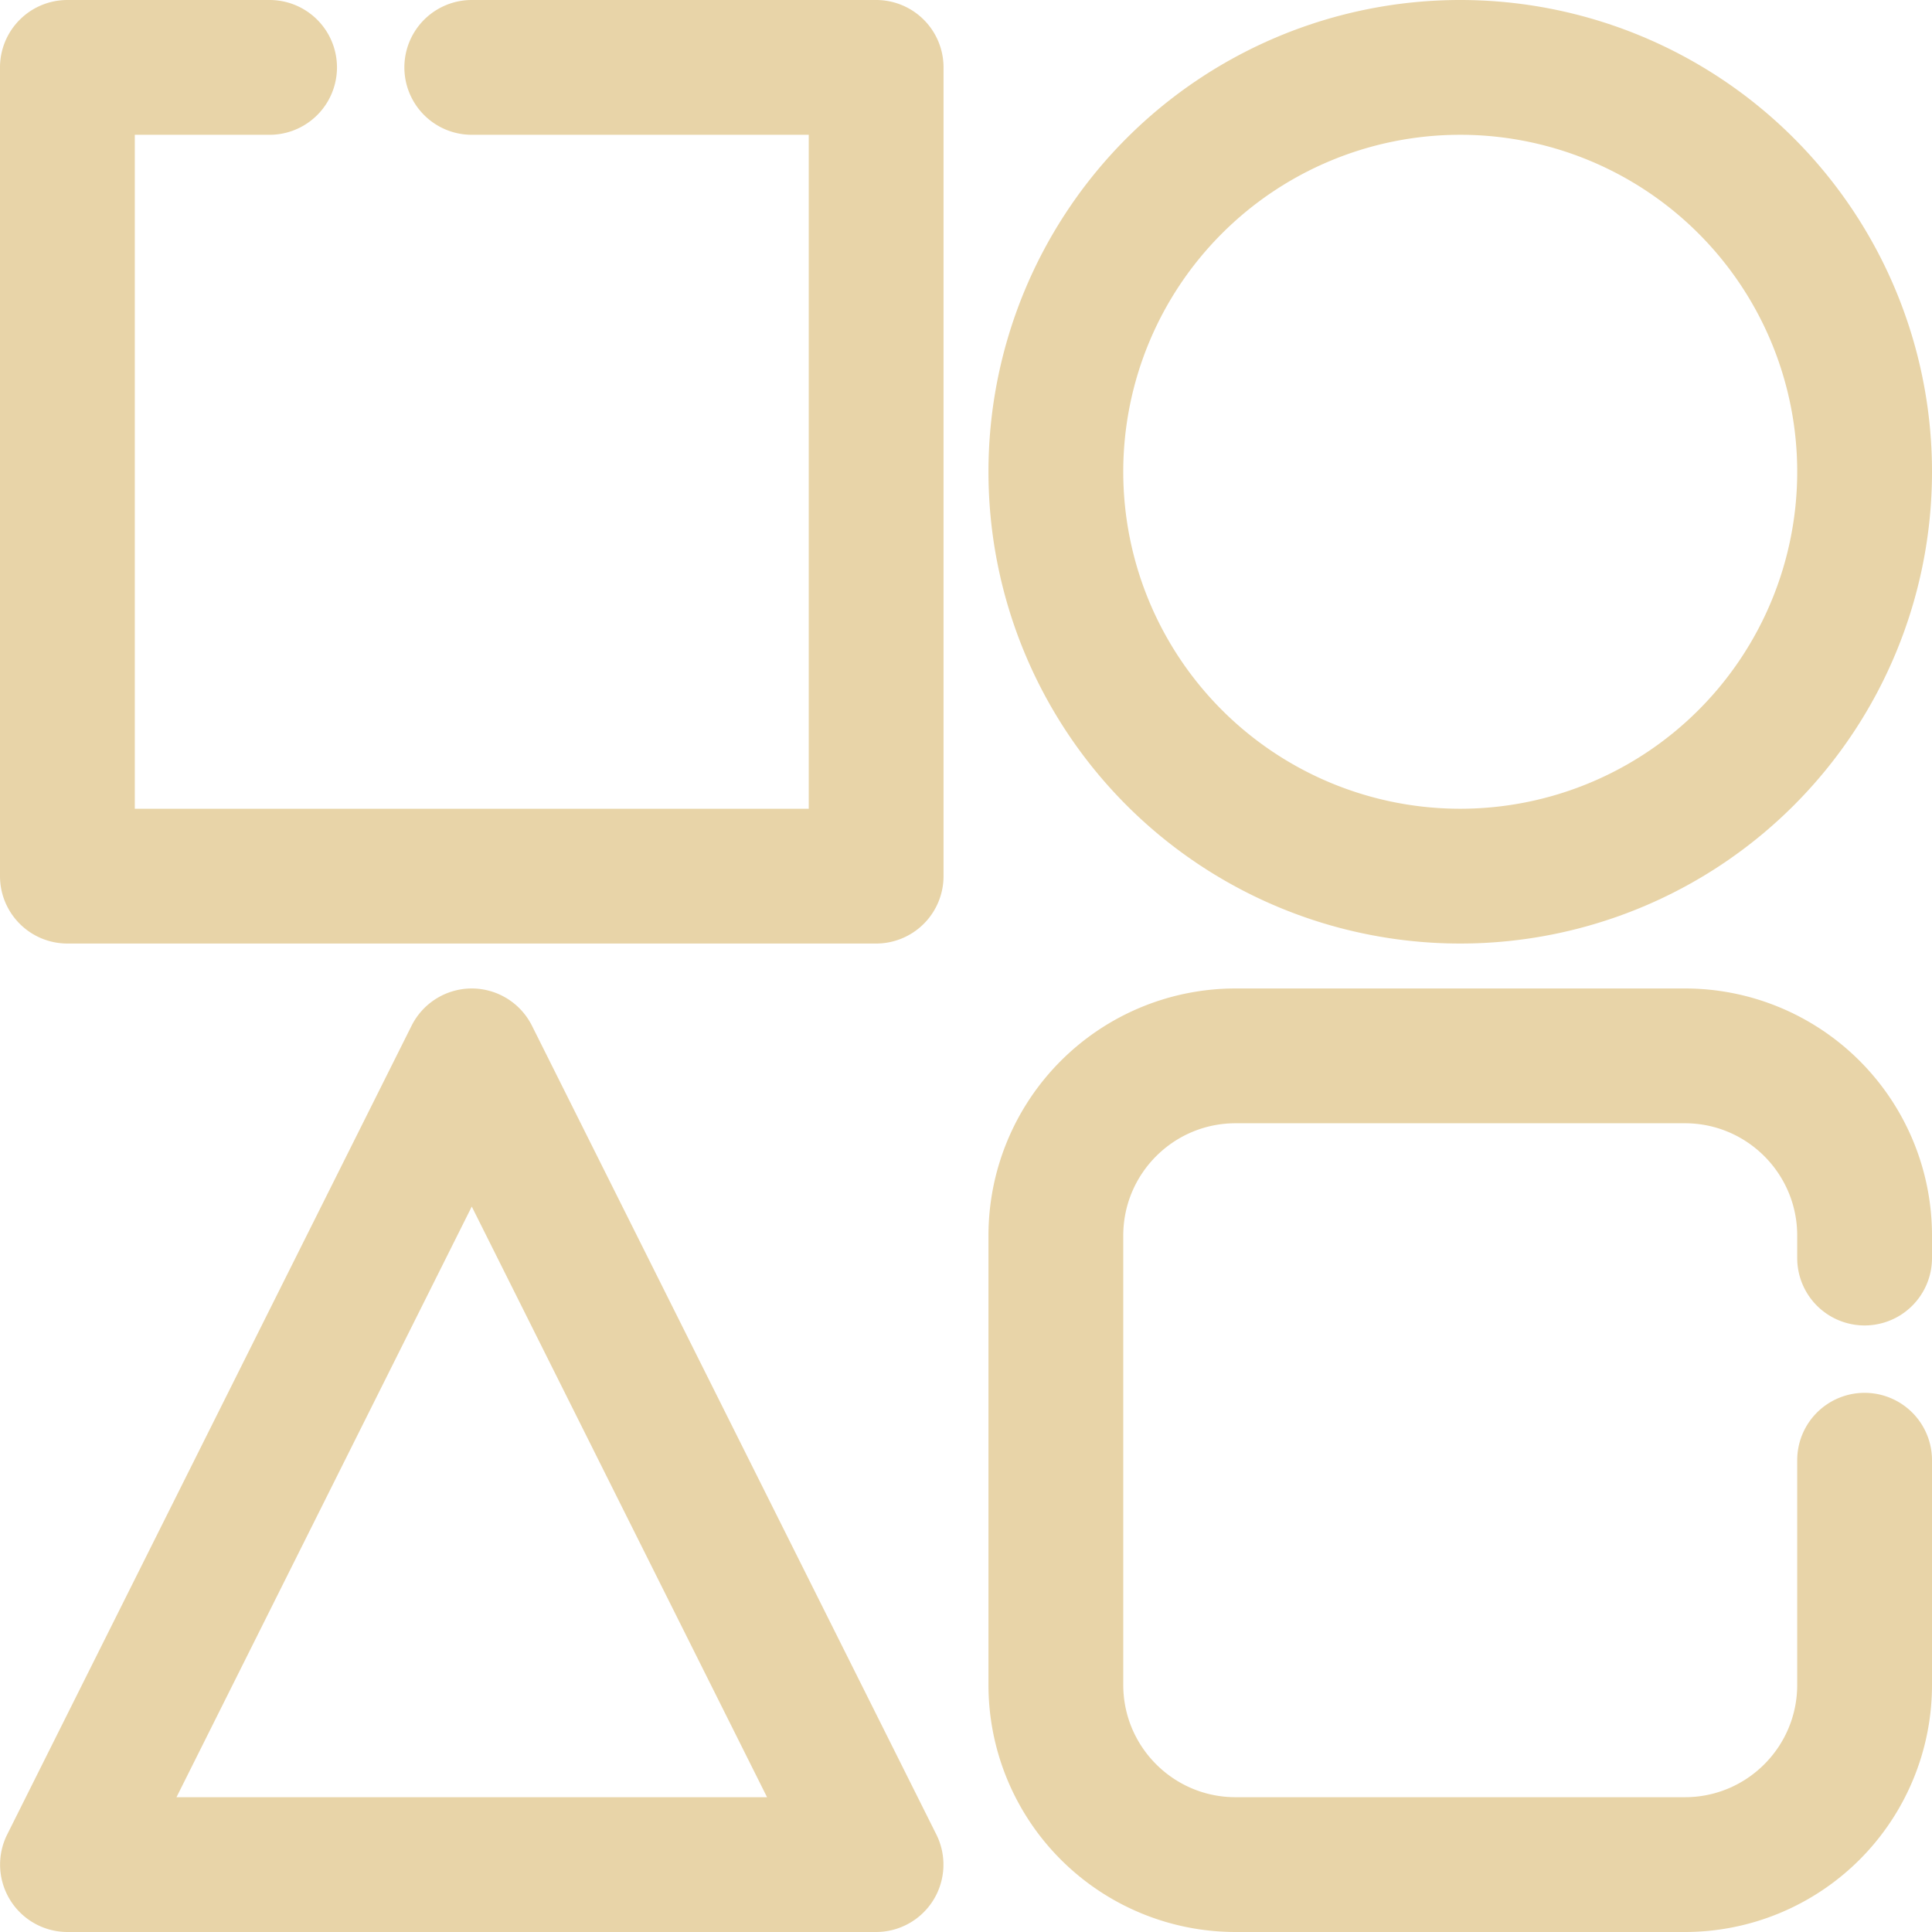 <svg xmlns:xlink="http://www.w3.org/1999/xlink" preserveAspectRatio="xMidYMid meet" data-bbox="1.25 1.25 21.5 21.5" xmlns="http://www.w3.org/2000/svg" width="24" viewBox="1.25 1.25 21.5 21.5" height="24" data-type="shape" role="presentation" aria-hidden="true" aria-label="">
    <g fill-rule="evenodd" clip-rule="evenodd" stroke="#5E97FF" fill="#E8D4A8" stroke-width="0px">
        <path d="M1.25 2A.75.75 0 0 1 2 1.25h2.25a.75.75 0 0 1 0 1.5h-1.5v7.5h7.5v-7.5H6.5a.75.75 0 0 1 0-1.5H11a.75.75 0 0 1 .75.75v9a.75.75 0 0 1-.75.75H2a.75.75 0 0 1-.75-.75z" stroke="#5E97FF" fill="#E8D4A8" stroke-width="0px"></path>
        <path d="M6.5 12.25a.75.75 0 0 1 .67.415l4.5 9A.75.75 0 0 1 11 22.75H2a.75.75 0 0 1-.67-1.085l4.5-9a.75.75 0 0 1 .67-.415m0 2.427L3.214 21.25h6.572z" stroke="#5E97FF" fill="#E8D4A8" stroke-width="0px"></path>
        <path d="M12.25 15A2.75 2.75 0 0 1 15 12.25h5A2.75 2.75 0 0 1 22.75 15v.25a.75.75 0 0 1-1.5 0V15c0-.69-.56-1.25-1.25-1.25h-5c-.69 0-1.25.56-1.25 1.25v5c0 .69.56 1.25 1.25 1.25h5c.69 0 1.25-.56 1.25-1.25v-2.5a.75.75 0 0 1 1.5 0V20A2.75 2.75 0 0 1 20 22.75h-5A2.75 2.75 0 0 1 12.25 20z" stroke="#5E97FF" fill="#E8D4A8" stroke-width="0px"></path>
        <path d="M17.5 2.75a3.75 3.75 0 1 0 0 7.5 3.75 3.75 0 0 0 0-7.5M12.25 6.5a5.25 5.25 0 1 1 10.5 0 5.25 5.25 0 0 1-10.5 0" stroke="#5E97FF" fill="#E8D4A8" stroke-width="0px"></path>
    </g>
</svg>